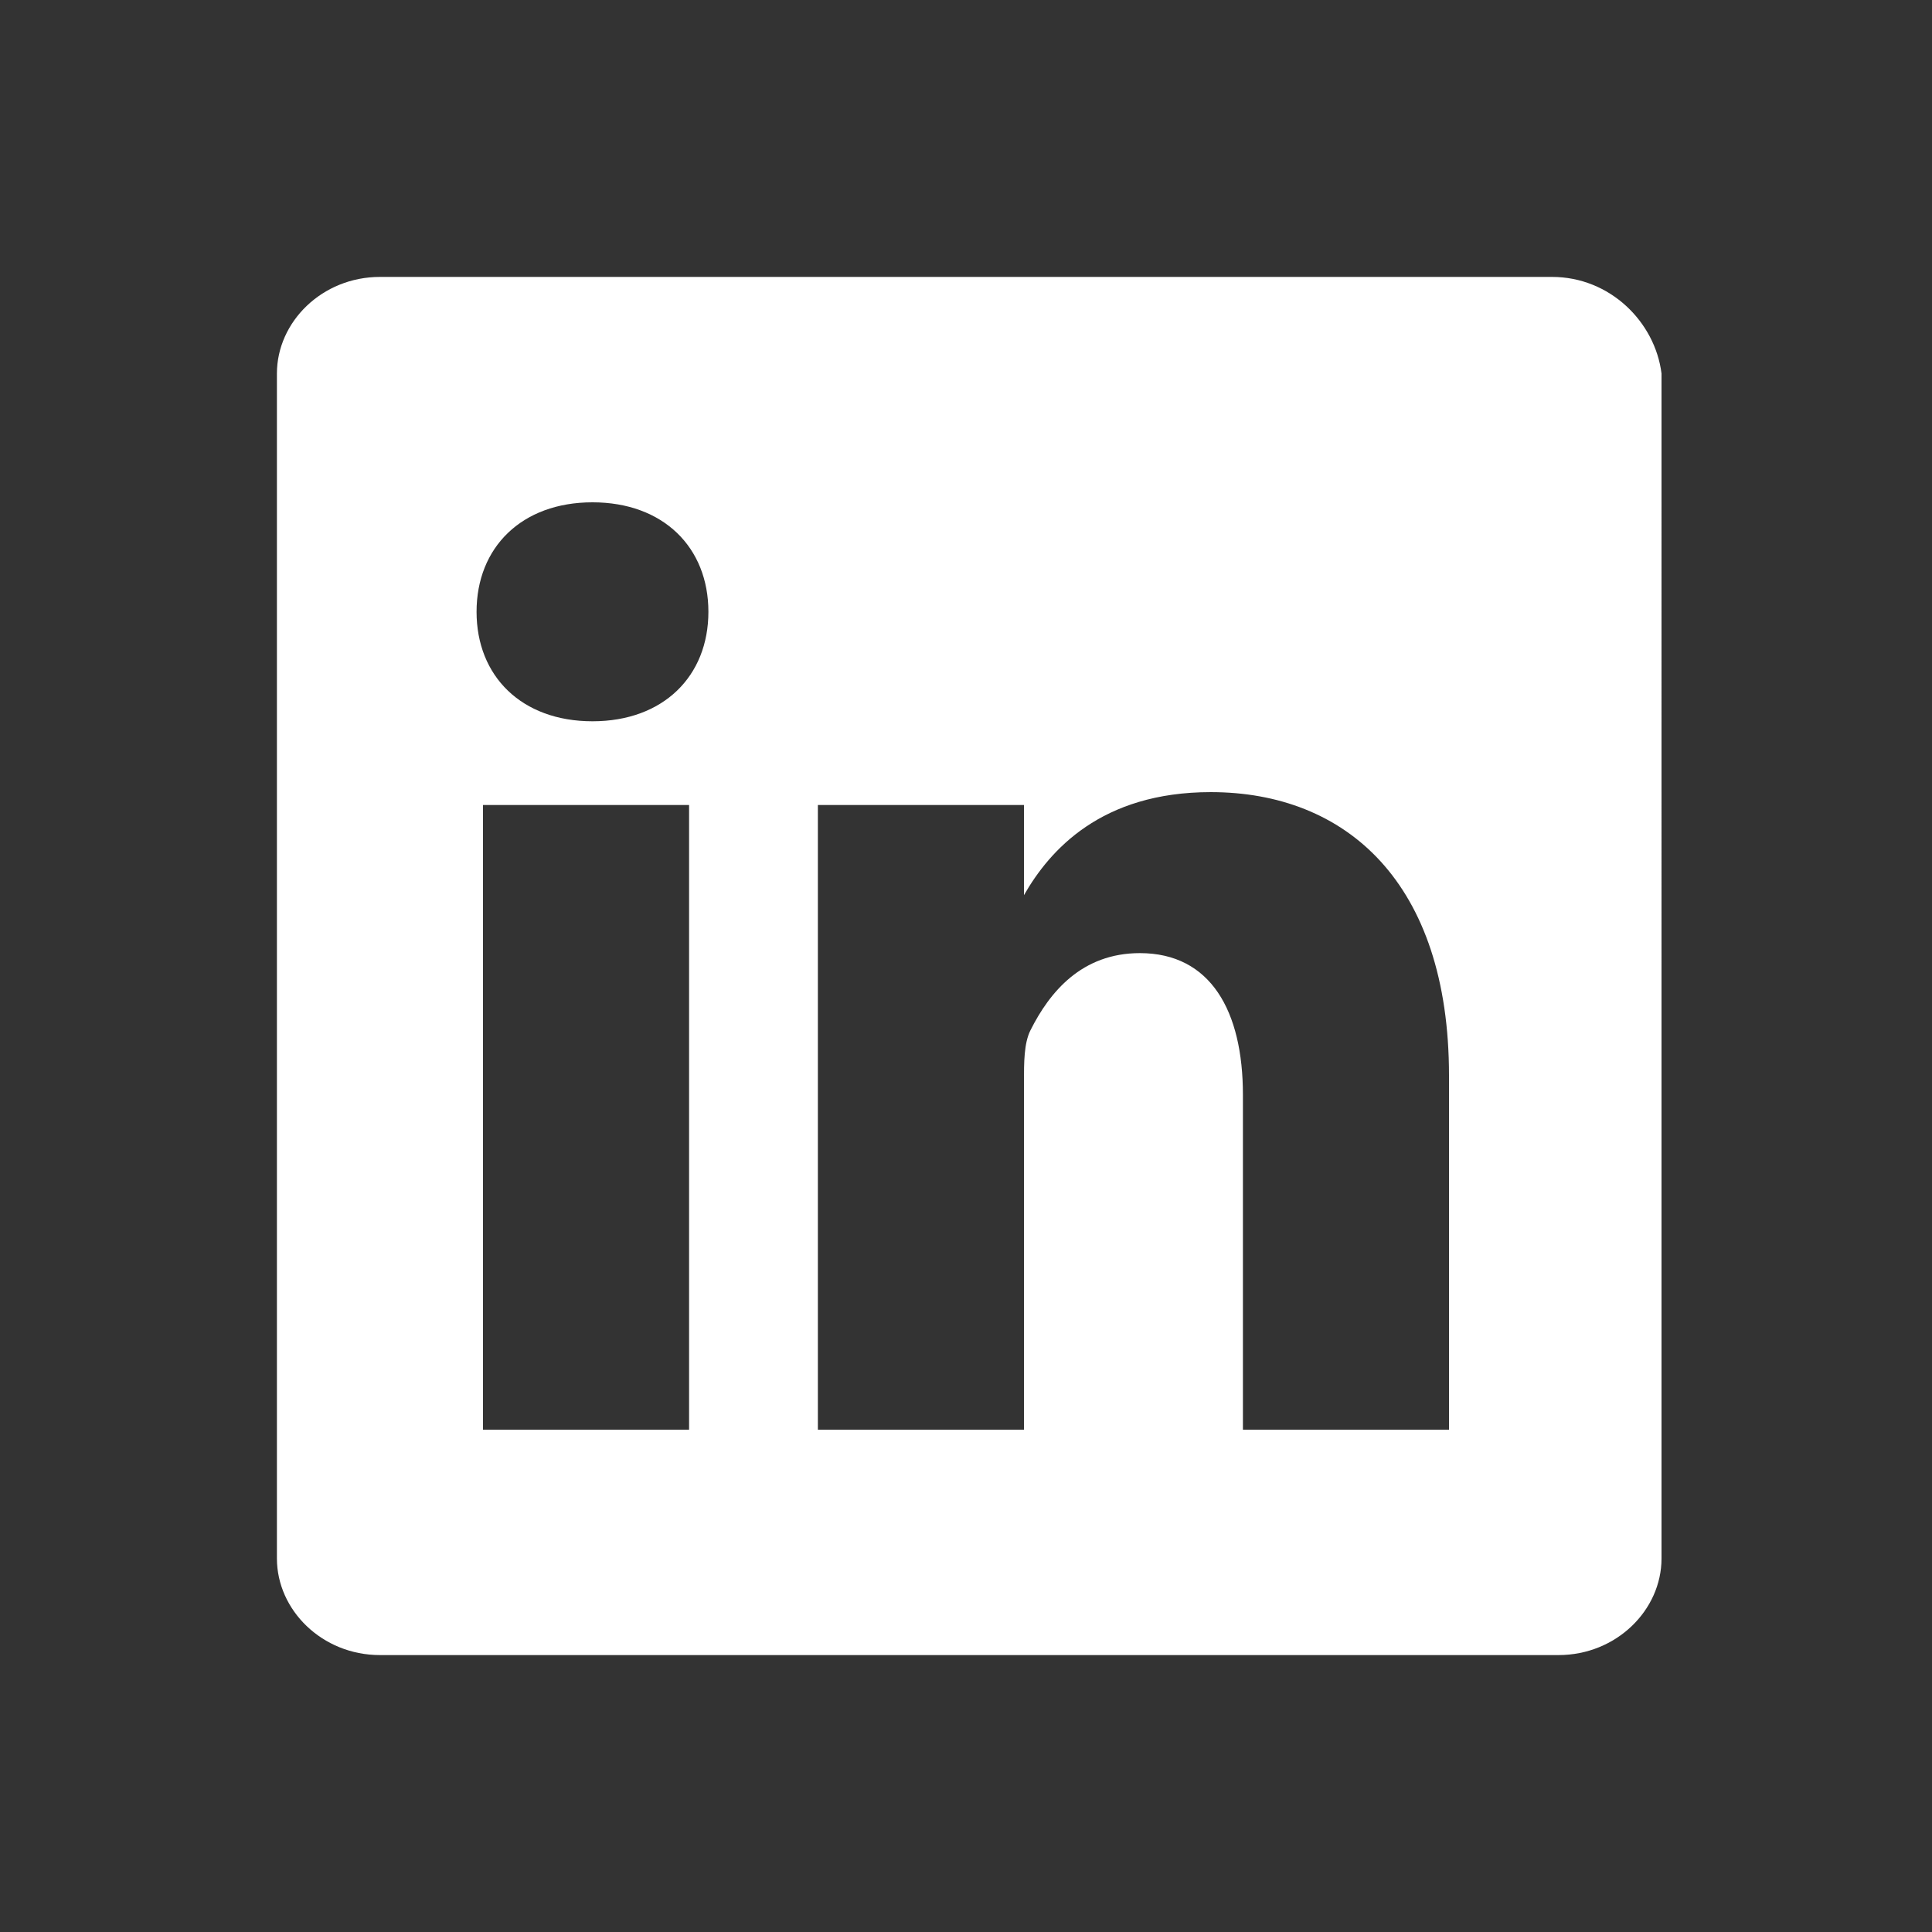 <?xml version="1.0" encoding="utf-8"?>
<!-- Generator: Adobe Illustrator 24.3.0, SVG Export Plug-In . SVG Version: 6.00 Build 0)  -->
<svg version="1.1" xmlns="http://www.w3.org/2000/svg" xmlns:xlink="http://www.w3.org/1999/xlink" x="0px" y="0px"
	 viewBox="0 0 30 30" style="enable-background:new 0 0 30 30;" xml:space="preserve">
<rect x="0" y="0" width="30" height="30" fill="#333333" stroke="none"/>
<style type="text/css">
	.st0{display:none;}
	.st1{display:inline;}
	.st2{fill:#FFFFFF;}
	.st3{fill-rule:evenodd;clip-rule:evenodd;fill:#113D65;}
</style>
<g id="twitter" class="st0">
	<g class="st1">
		<path class="st2" d="M27.7,7.1c-1,0.5-1.9,0.6-3,0.8c1.1-0.6,1.9-1.6,2.2-2.9c-0.9,0.6-2.1,1-3.3,1.3c-1-1-2.4-1.6-3.8-1.6
			c-2.7,0-5.1,2.4-5.1,5.2c0,0.5,0,0.8,0.2,1.1C10.5,10.9,6.6,8.8,4,5.6C3.6,6.4,3.4,7.2,3.4,8.3c0,1.7,1,3.3,2.4,4.3
			c-0.8,0-1.6-0.3-2.4-0.6c0,2.5,1.8,4.6,4.1,5.1c-0.5,0.2-1,0.2-1.4,0.2c-0.3,0-0.6,0-1-0.2c0.6,2.1,2.5,3.7,4.9,3.7
			c-1.8,1.4-4,2.2-6.5,2.2H2.3c2.4,1.4,5.1,2.4,7.9,2.4c9.5,0,14.8-7.9,14.8-14.8V9.9C26.1,9.1,27.1,8.2,27.7,7.1L27.7,7.1z
			 M27.7,7.1"/>
	</g>
</g>
<g id="linkedin">
	<g>
		<path class="st2" d="M24.1,4.3H5.9C5,4.3,4.3,5,4.3,5.8v18.4c0,0.8,0.7,1.5,1.6,1.5h18.3c0.9,0,1.6-0.7,1.6-1.5V5.8
			C25.7,5,25,4.3,24.1,4.3L24.1,4.3z M10.8,22.2H7.5v-9.7h3.2V22.2z M9.2,11.2L9.2,11.2c-1.1,0-1.8-0.7-1.8-1.7c0-1,0.7-1.7,1.8-1.7
			c1.1,0,1.8,0.7,1.8,1.7C11,10.5,10.3,11.2,9.2,11.2L9.2,11.2z M22.5,22.2h-3.2v-5.2c0-1.3-0.5-2.2-1.6-2.2c-0.9,0-1.4,0.6-1.7,1.2
			c-0.1,0.2-0.1,0.5-0.1,0.8v5.4h-3.2c0,0,0-8.8,0-9.7h3.2v1.4c0.4-0.7,1.2-1.6,2.9-1.6c2.1,0,3.7,1.4,3.7,4.4V22.2z M15.8,13.9
			C15.8,13.9,15.8,13.9,15.8,13.9L15.8,13.9L15.8,13.9z M15.8,13.9"/>
	</g>
</g>
<g id="youtube" class="st0">
	<g class="st1">
		<g>
			<path class="st3" d="M28.1,8.6c-0.3-1.4-1.5-2.5-2.9-2.7C21.8,5.6,18.4,5.6,15,5.6c-3.4,0-6.8,0-10.1,0.4
				C3.4,6.1,2.3,7.2,1.9,8.6c-0.5,2.1-0.5,4.3-0.5,6.4c0,2.1,0,4.4,0.5,6.4c0.3,1.4,1.5,2.5,2.9,2.7c3.4,0.4,6.8,0.4,10.1,0.4
				c3.4,0,6.8,0,10.1-0.4c1.4-0.2,2.6-1.2,2.9-2.7c0.5-2.1,0.5-4.3,0.5-6.4C28.5,12.9,28.6,10.6,28.1,8.6L28.1,8.6z M11.5,19.2v-9
				c2.9,1.5,5.7,3,8.6,4.5C17.2,16.2,14.4,17.7,11.5,19.2L11.5,19.2z M11.5,19.2"/>
		</g>
	</g>
</g>
</svg>
